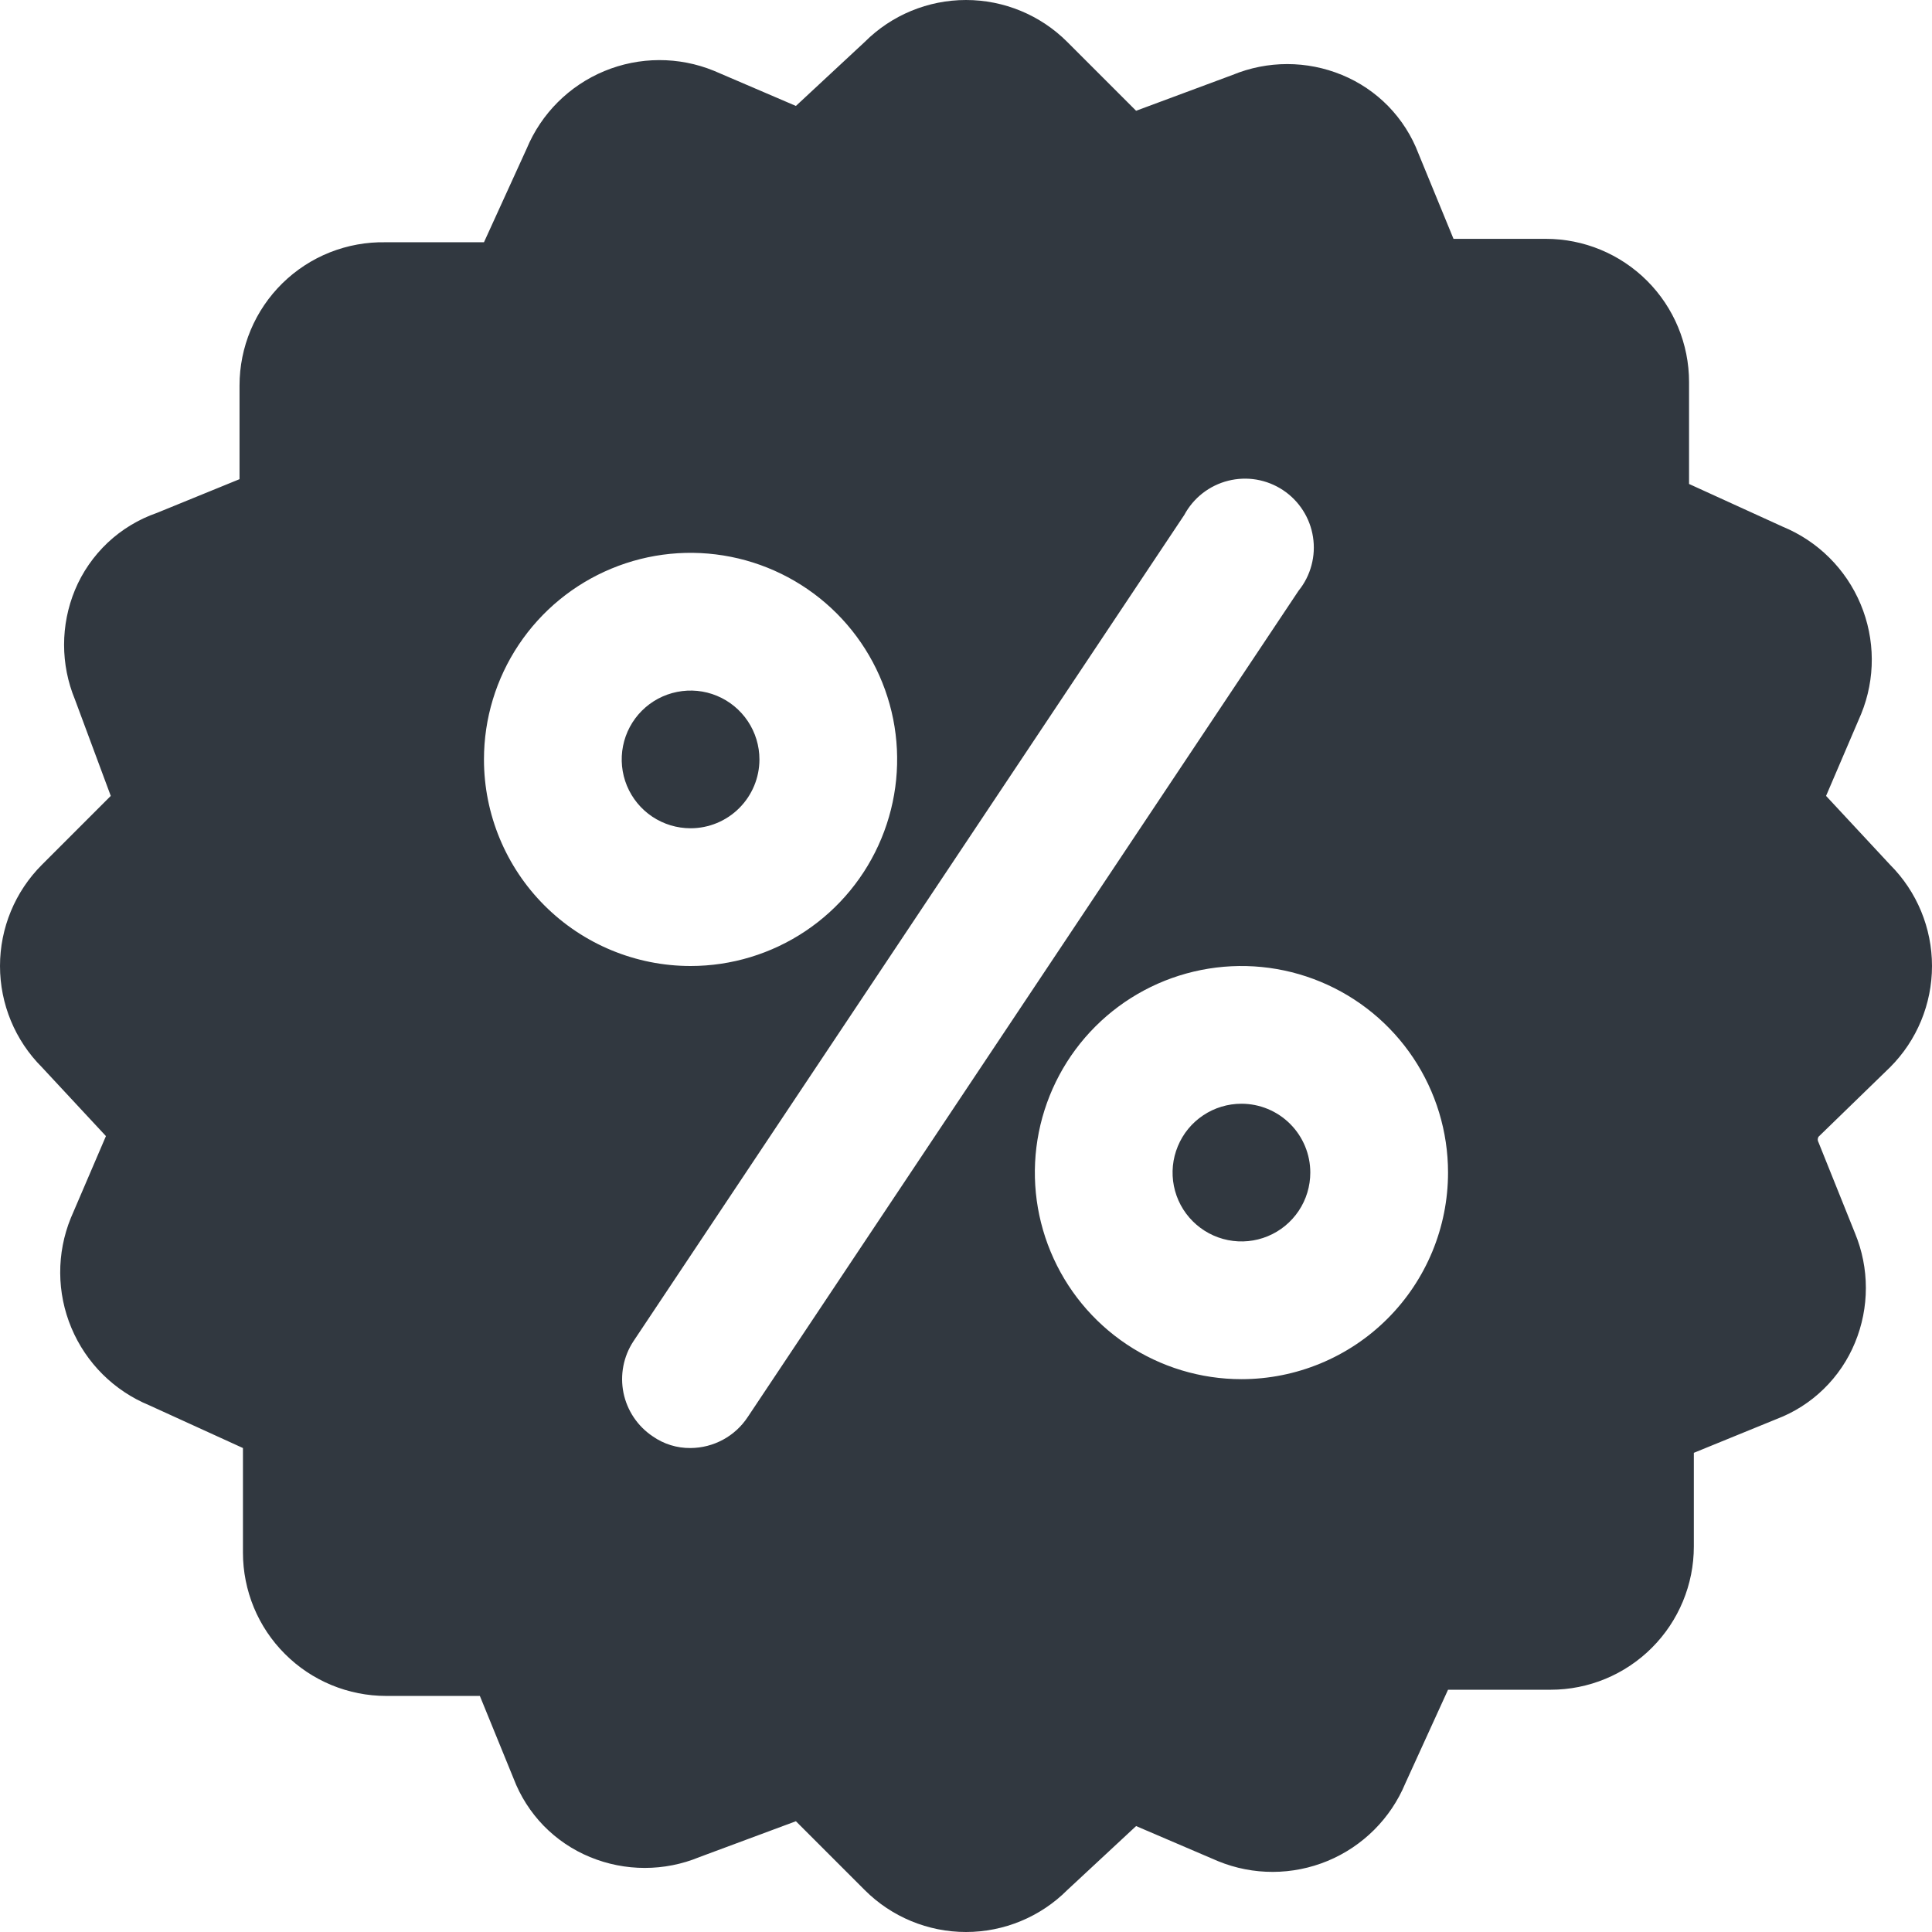 <svg xmlns="http://www.w3.org/2000/svg" fill="none" viewBox="0 0 48 48" height="48" width="48">
<path fill="#313840" d="M32.554 29.132C32.554 29.471 32.454 29.802 32.266 30.083C32.078 30.364 31.811 30.584 31.498 30.713C31.185 30.843 30.841 30.876 30.509 30.81C30.178 30.744 29.873 30.581 29.634 30.342C29.394 30.103 29.231 29.798 29.165 29.466C29.099 29.134 29.133 28.79 29.263 28.478C29.392 28.165 29.611 27.898 29.893 27.71C30.174 27.522 30.505 27.422 30.843 27.422C31.297 27.422 31.732 27.602 32.053 27.923C32.374 28.244 32.554 28.679 32.554 29.132ZM18.868 18.868C18.868 18.529 18.767 18.198 18.579 17.917C18.391 17.636 18.124 17.416 17.811 17.287C17.499 17.157 17.155 17.124 16.823 17.19C16.491 17.256 16.186 17.419 15.947 17.658C15.708 17.897 15.545 18.202 15.479 18.534C15.413 18.866 15.447 19.21 15.576 19.522C15.706 19.835 15.925 20.102 16.206 20.29C16.488 20.478 16.818 20.578 17.157 20.578C17.61 20.578 18.046 20.398 18.366 20.077C18.687 19.756 18.868 19.321 18.868 18.868ZM45.18 28.243C45.168 28.264 45.161 28.287 45.161 28.311C45.161 28.335 45.168 28.359 45.18 28.38L46.087 30.638C46.447 31.509 46.447 32.487 46.087 33.358C45.909 33.791 45.644 34.183 45.308 34.51C44.973 34.837 44.574 35.091 44.136 35.257L42.083 36.095V38.422C42.083 39.366 41.708 40.271 41.041 40.938C40.374 41.606 39.469 41.981 38.525 41.981H35.976L34.915 44.307C34.552 45.179 33.858 45.871 32.987 46.233C32.115 46.595 31.135 46.598 30.262 46.24L28.226 45.368L26.515 46.959C25.848 47.626 24.943 48 24 48C23.057 48 22.152 47.626 21.485 46.959L19.774 45.248L17.379 46.138C16.508 46.498 15.53 46.498 14.659 46.138C14.226 45.96 13.834 45.695 13.507 45.36C13.181 45.024 12.926 44.625 12.76 44.188L11.922 42.135H9.595C9.128 42.135 8.665 42.043 8.233 41.864C7.801 41.685 7.409 41.423 7.079 41.092C6.748 40.762 6.486 40.37 6.307 39.938C6.129 39.506 6.036 39.043 6.036 38.576V35.976L3.71 34.915C2.835 34.555 2.139 33.863 1.774 32.991C1.408 32.119 1.403 31.137 1.759 30.262L2.632 28.226L1.041 26.515C0.374 25.848 0 24.943 0 24C0 23.057 0.374 22.152 1.041 21.485L2.752 19.774L1.862 17.379C1.502 16.508 1.502 15.53 1.862 14.659C2.047 14.214 2.325 13.814 2.675 13.483C3.026 13.153 3.443 12.901 3.898 12.743L5.951 11.905V9.578C5.951 9.105 6.045 8.636 6.228 8.2C6.411 7.764 6.68 7.368 7.017 7.037C7.355 6.706 7.755 6.445 8.195 6.27C8.635 6.096 9.105 6.01 9.578 6.019H12.024L13.085 3.693C13.448 2.821 14.142 2.129 15.013 1.767C15.885 1.405 16.865 1.402 17.738 1.759L19.774 2.632L21.485 1.041C22.152 0.374 23.057 0 24 0C24.943 0 25.848 0.374 26.515 1.041L28.226 2.752L30.621 1.862C31.492 1.502 32.47 1.502 33.341 1.862C33.774 2.04 34.166 2.305 34.493 2.64C34.819 2.976 35.074 3.375 35.24 3.812L36.112 5.934H38.405C39.349 5.934 40.254 6.309 40.921 6.976C41.589 7.643 41.964 8.549 41.964 9.492V12.024L44.29 13.085C45.165 13.445 45.861 14.137 46.226 15.009C46.592 15.881 46.597 16.863 46.24 17.738L45.368 19.774L46.959 21.485C47.626 22.152 48 23.057 48 24C48 24.943 47.626 25.848 46.959 26.515L45.18 28.243ZM17.157 24C18.172 24 19.164 23.699 20.008 23.135C20.852 22.571 21.51 21.77 21.898 20.832C22.287 19.894 22.389 18.862 22.191 17.866C21.992 16.871 21.504 15.956 20.786 15.238C20.068 14.521 19.154 14.032 18.158 13.834C17.162 13.636 16.131 13.737 15.193 14.126C14.255 14.514 13.453 15.172 12.889 16.016C12.325 16.86 12.024 17.852 12.024 18.868C12.024 20.229 12.565 21.534 13.528 22.497C14.49 23.459 15.796 24 17.157 24ZM32.263 14.676C32.413 14.491 32.522 14.276 32.583 14.046C32.645 13.816 32.658 13.576 32.621 13.341C32.585 13.106 32.5 12.881 32.371 12.68C32.243 12.48 32.074 12.308 31.876 12.177C31.677 12.045 31.454 11.957 31.219 11.916C30.985 11.876 30.744 11.886 30.513 11.944C30.282 12.002 30.066 12.108 29.878 12.254C29.691 12.4 29.536 12.584 29.423 12.794L15.737 33.324C15.489 33.701 15.401 34.161 15.49 34.603C15.58 35.045 15.841 35.434 16.216 35.685C16.491 35.878 16.82 35.98 17.157 35.976C17.439 35.974 17.716 35.903 17.963 35.769C18.211 35.635 18.422 35.441 18.577 35.206L32.263 14.676ZM35.976 29.132C35.976 28.117 35.675 27.125 35.111 26.281C34.547 25.437 33.745 24.779 32.807 24.391C31.869 24.002 30.837 23.901 29.842 24.099C28.846 24.297 27.932 24.785 27.214 25.503C26.496 26.221 26.008 27.136 25.809 28.131C25.611 29.127 25.713 30.159 26.102 31.096C26.49 32.034 27.148 32.836 27.992 33.4C28.836 33.964 29.828 34.265 30.843 34.265C32.204 34.265 33.51 33.724 34.472 32.762C35.435 31.799 35.976 30.494 35.976 29.132Z"></path>
</svg>
